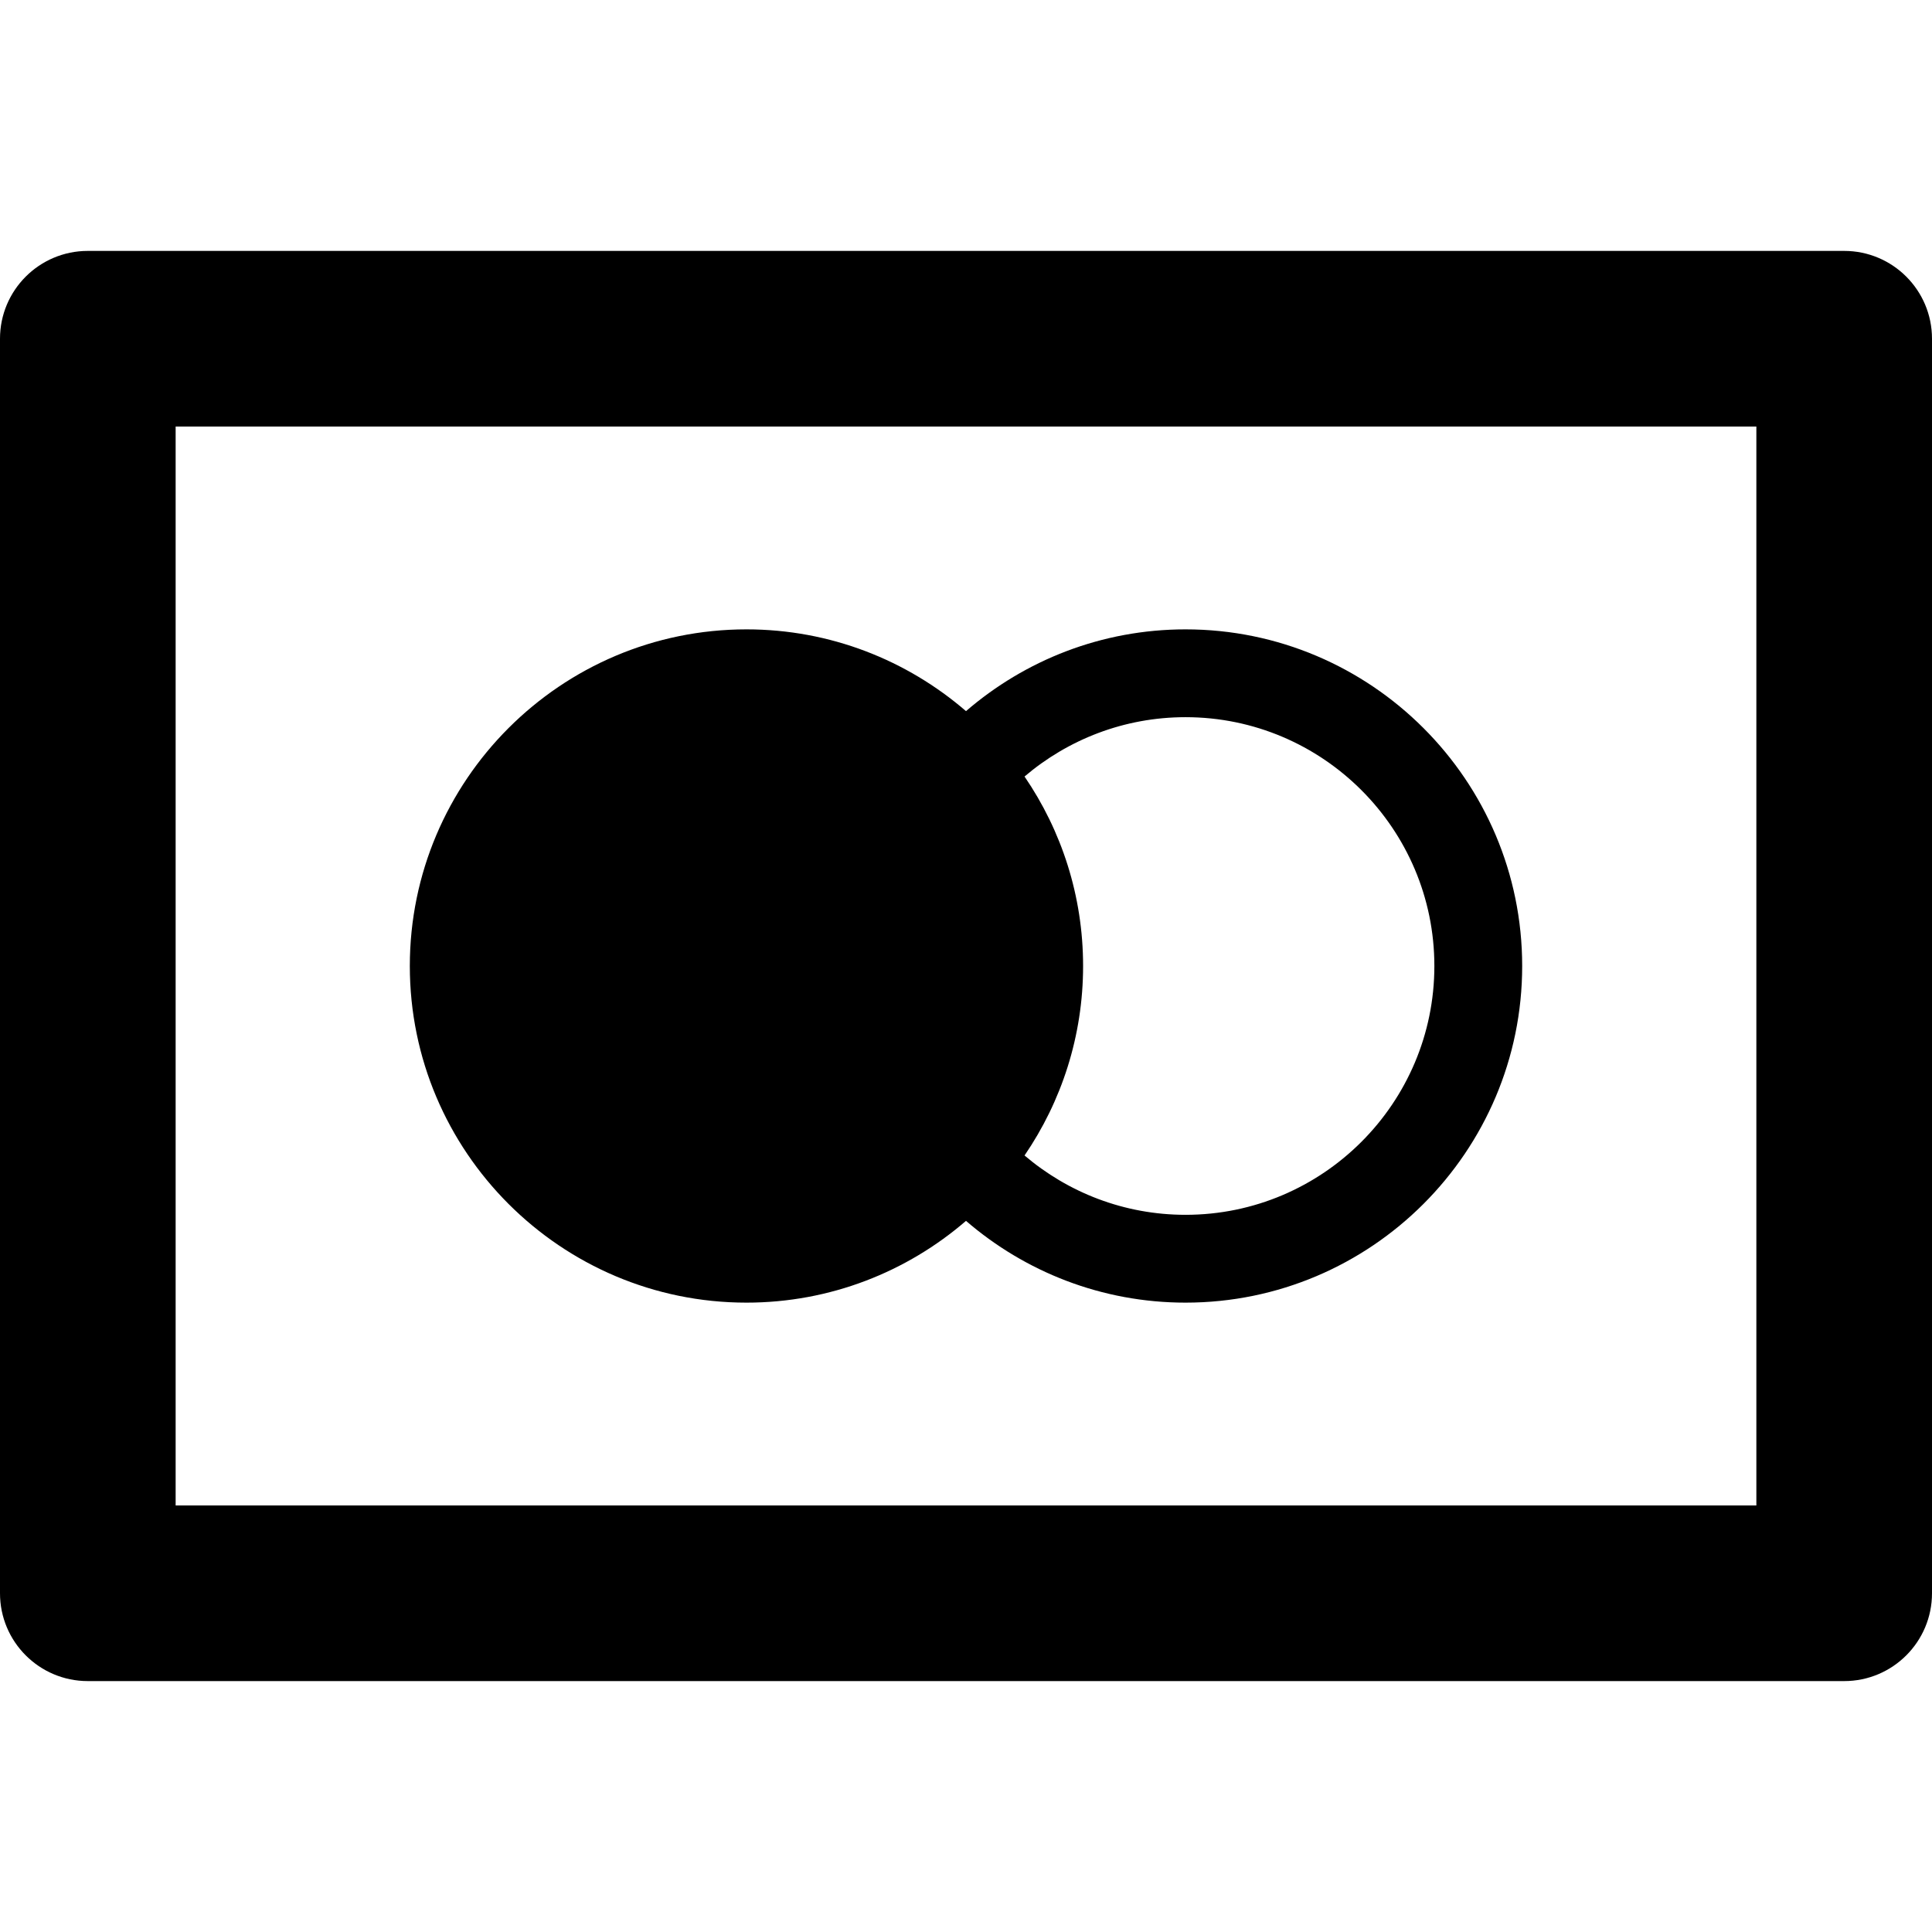 <?xml version="1.0" encoding="iso-8859-1"?>
<!-- Uploaded to: SVG Repo, www.svgrepo.com, Generator: SVG Repo Mixer Tools -->
<svg fill="#000000" height="800px" width="800px" version="1.1" id="Layer_1" xmlns="http://www.w3.org/2000/svg" xmlns:xlink="http://www.w3.org/1999/xlink" 
	 viewBox="0 0 330 330" xml:space="preserve">
<g id="XMLID_12_">
	<path id="XMLID_13_" d="M315,42.857H15c-8.284,0-15,6.716-15,15v214.285c0,8.284,6.716,15,15,15h300c8.284,0,15-6.716,15-15V57.857
		C330,49.573,323.284,42.857,315,42.857z M300,257.143H30V72.857h270V257.143z"/>
	<path id="XMLID_16_" d="M127.5,222.5c14.32,0,27.424-5.274,37.5-13.966c10.076,8.691,23.18,13.966,37.5,13.966
		c31.706,0,57.5-25.794,57.5-57.5s-25.794-57.5-57.5-57.5c-14.32,0-27.424,5.274-37.5,13.966
		c-10.076-8.691-23.18-13.966-37.5-13.966C95.794,107.5,70,133.294,70,165S95.794,222.5,127.5,222.5z M245,165
		c0,23.435-19.065,42.5-42.5,42.5c-10.482,0-20.084-3.822-27.502-10.136C181.304,188.138,185,176.994,185,165
		s-3.696-23.138-10.002-32.364c7.418-6.314,17.02-10.136,27.502-10.136C225.935,122.5,245,141.565,245,165z"/>
</g>
</svg>